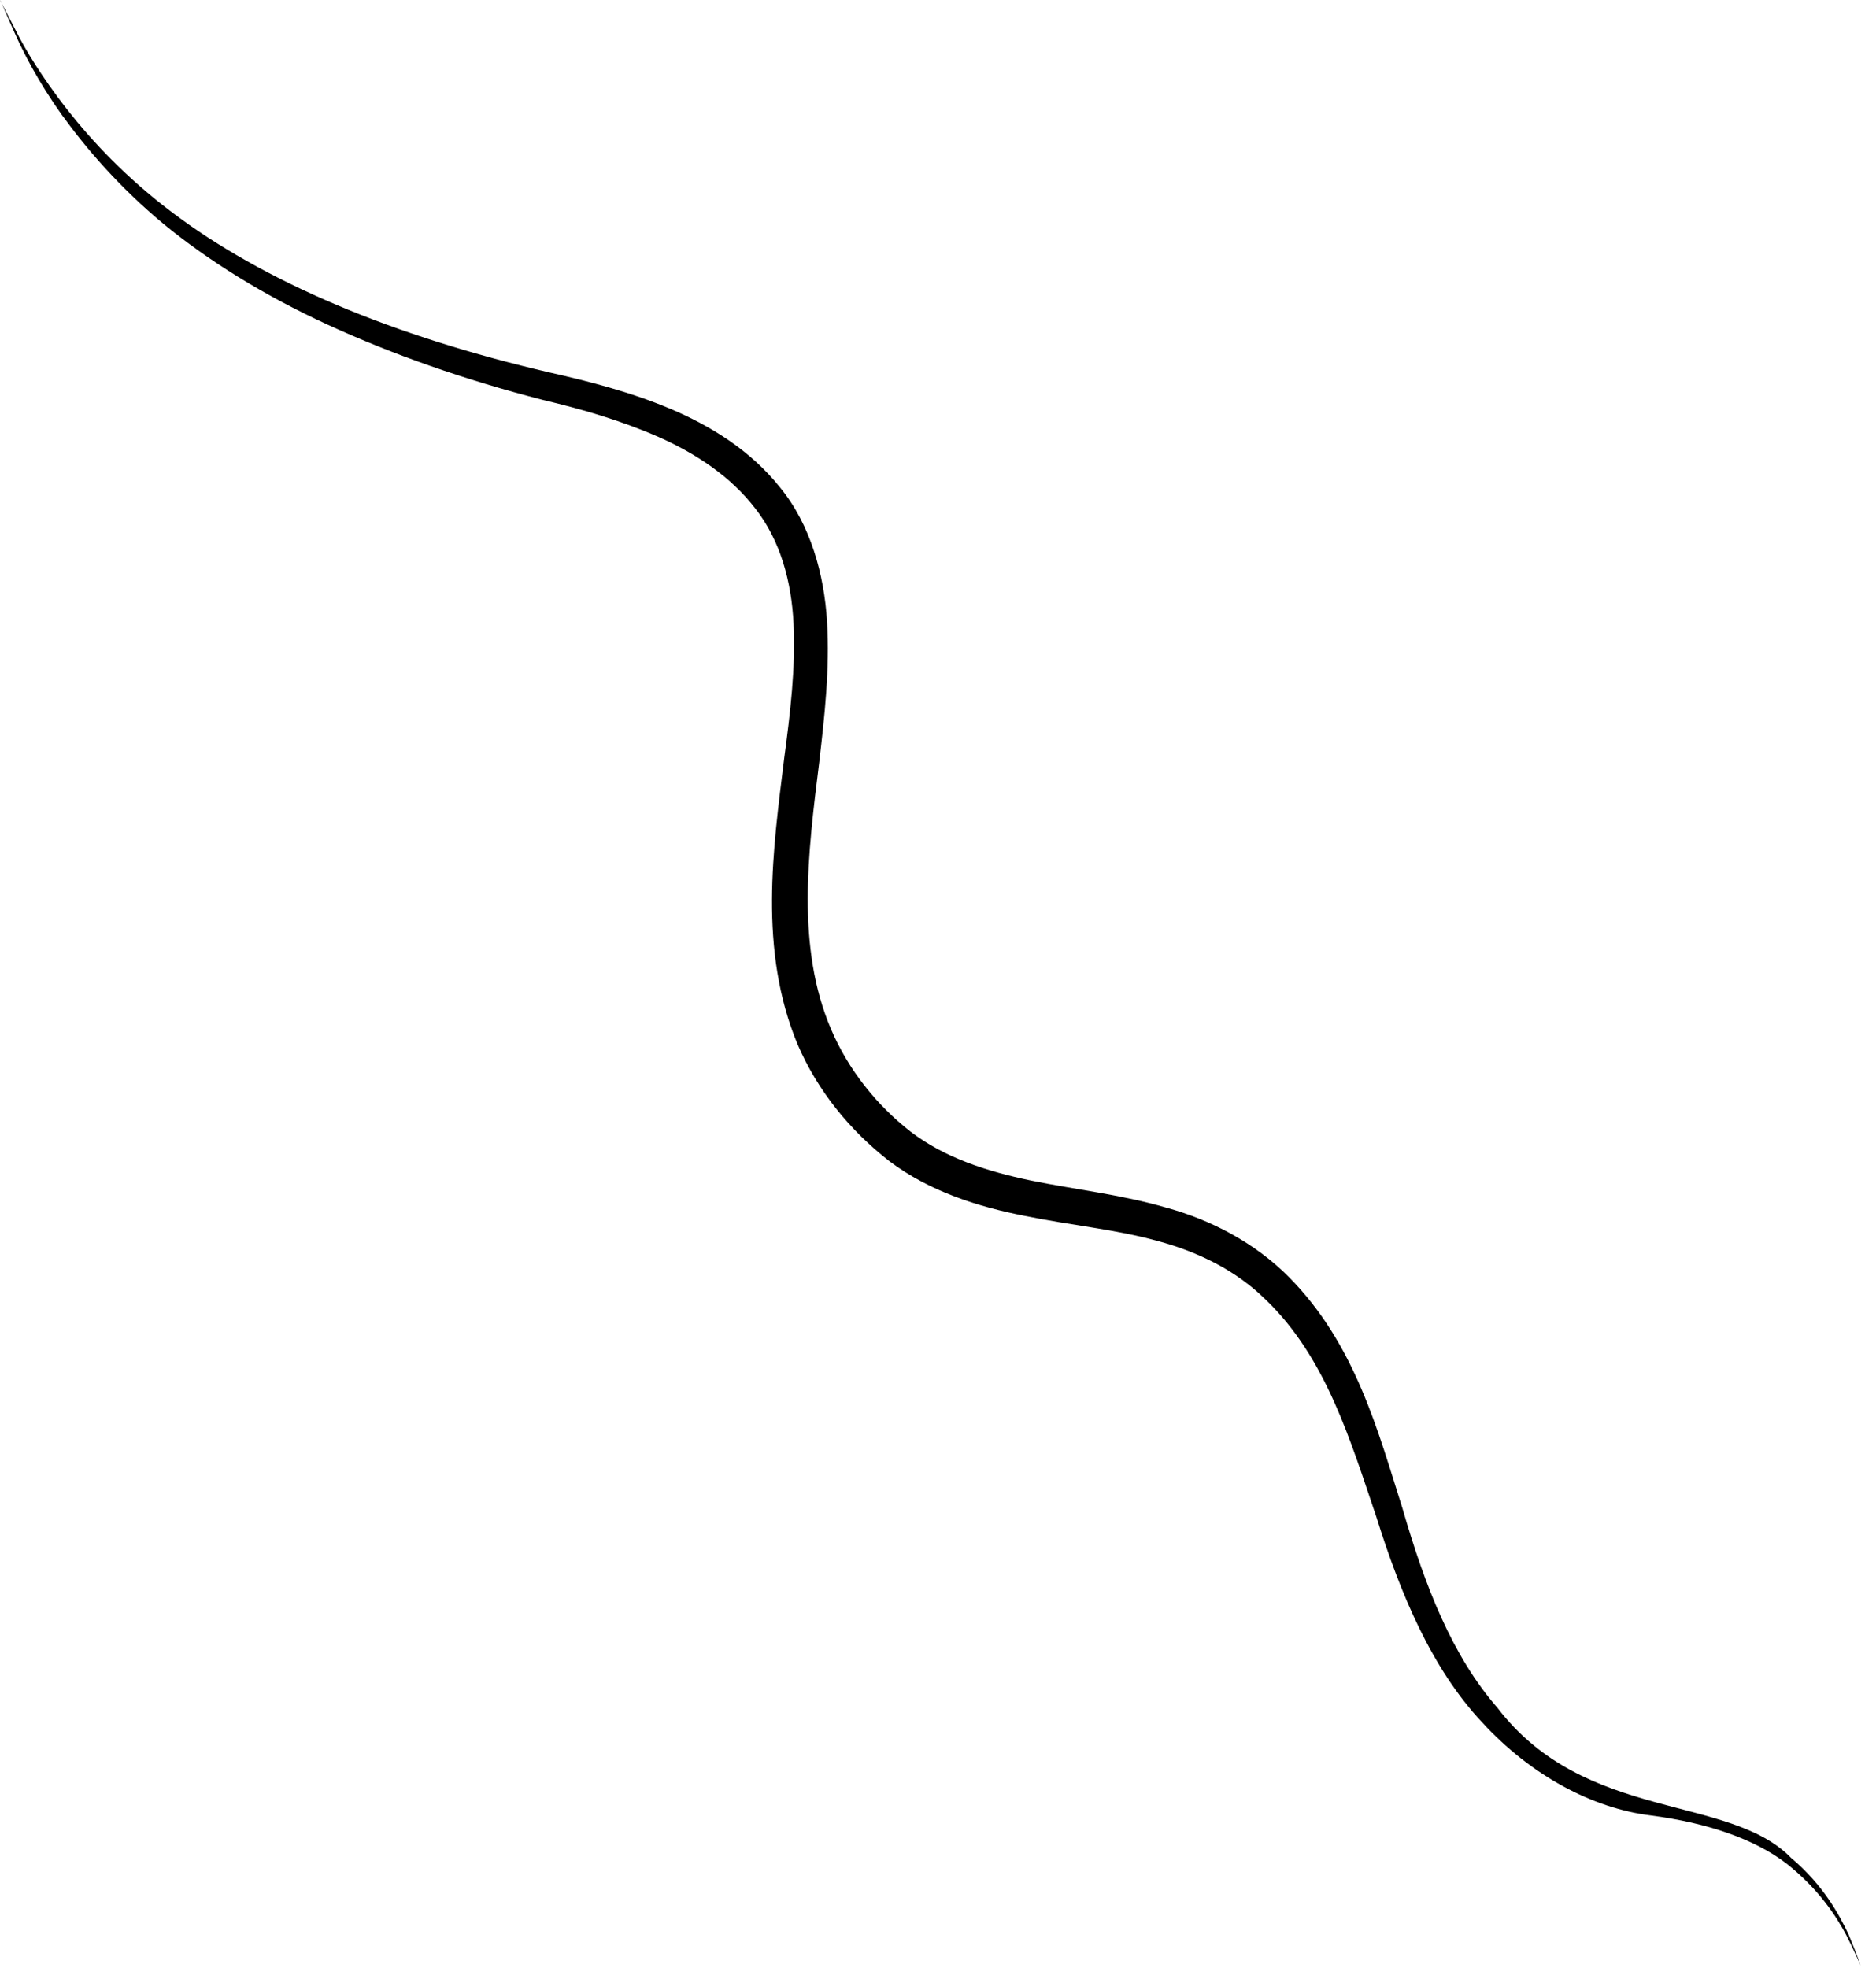 <?xml version="1.0" encoding="utf-8"?>
<svg xmlns="http://www.w3.org/2000/svg" fill="none" height="100%" overflow="visible" preserveAspectRatio="none" style="display: block;" viewBox="0 0 41 43" width="100%">
<path d="M0 0C0 0 0.116 0.224 0.339 0.655C0.552 1.086 0.918 1.687 1.47 2.396C2.022 3.096 2.762 3.886 3.75 4.631C4.73 5.376 5.951 6.067 7.349 6.659C8.748 7.252 10.316 7.745 12.017 8.14C12.854 8.329 13.772 8.562 14.645 8.93C15.518 9.298 16.4 9.836 17.05 10.653C17.718 11.47 18.012 12.556 18.075 13.579C18.137 14.62 18.021 15.643 17.905 16.648C17.656 18.641 17.398 20.705 18.164 22.491C18.538 23.37 19.161 24.151 19.901 24.726C20.649 25.3 21.576 25.596 22.529 25.794C23.491 25.991 24.497 26.099 25.486 26.386C26.475 26.655 27.437 27.167 28.159 27.894C29.628 29.366 30.127 31.313 30.653 32.964C31.143 34.661 31.74 36.186 32.728 37.317C34.644 39.821 37.779 39.193 39.142 40.593C39.846 41.185 40.193 41.831 40.398 42.262C40.585 42.711 40.666 42.953 40.666 42.953C40.666 42.953 40.568 42.711 40.354 42.289C40.131 41.867 39.739 41.266 39.044 40.719C38.34 40.18 37.316 39.83 36.087 39.669C34.813 39.516 33.459 38.798 32.39 37.631C31.294 36.465 30.608 34.831 30.083 33.153C29.521 31.502 28.987 29.671 27.669 28.405C27.027 27.768 26.199 27.355 25.29 27.113C24.381 26.861 23.393 26.772 22.386 26.565C21.38 26.368 20.319 26.036 19.438 25.372C18.573 24.699 17.87 23.837 17.433 22.823C16.569 20.75 16.899 18.533 17.139 16.567C17.273 15.571 17.389 14.584 17.344 13.642C17.3 12.699 17.05 11.802 16.507 11.111C15.972 10.411 15.206 9.908 14.396 9.549C13.576 9.19 12.748 8.948 11.874 8.741C10.164 8.302 8.579 7.745 7.171 7.099C5.764 6.453 4.543 5.69 3.572 4.891C2.601 4.084 1.88 3.24 1.354 2.513C0.828 1.777 0.508 1.14 0.312 0.7C0.116 0.26 0.018 0.027 0.018 0.027L0 0Z" fill="black" id="Vector"/>
</svg>